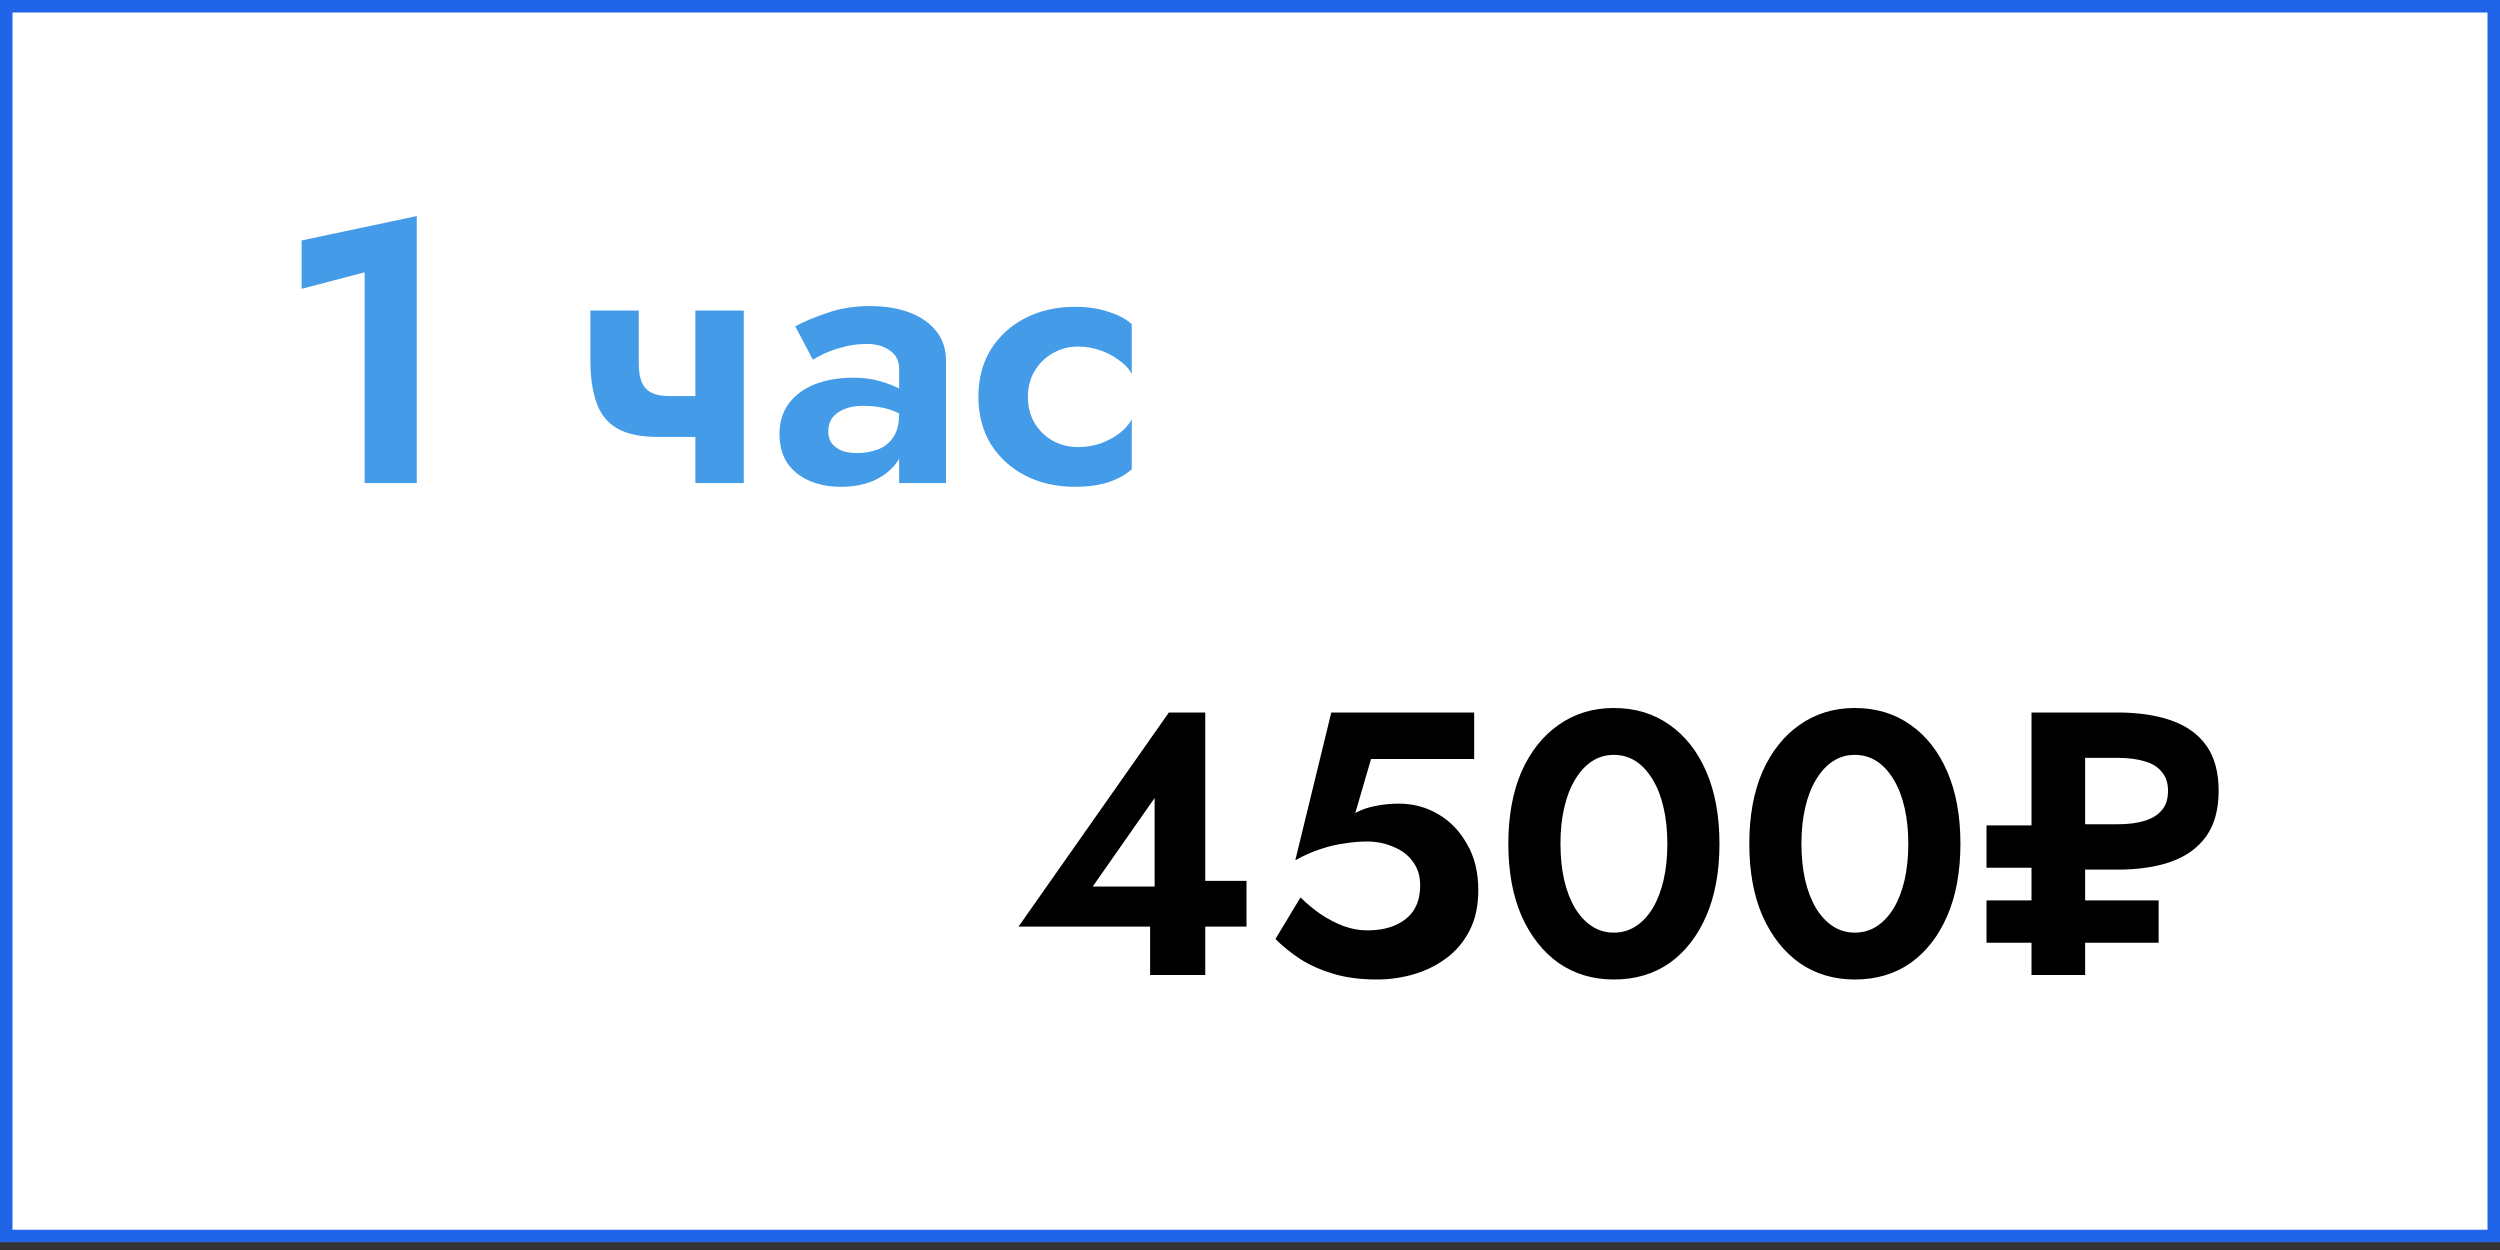 <?xml version="1.0" encoding="UTF-8"?> <svg xmlns="http://www.w3.org/2000/svg" width="200" height="100" viewBox="0 0 200 100" fill="none"><rect x="0" y="0" width="200" height="100" fill="#333333" stroke="none"/><rect x="0.5" y="0.5" width="199" height="98.379" fill="white" stroke="#2065E7"></rect><path d="M24.13 23.105V19.235L33.34 17.285V38.645H29.17V21.785L24.13 23.105ZM52.63 34.955L53.531 31.685H57.34V34.955H52.63ZM55.63 24.845H59.501V38.645H55.63V24.845ZM51.1 24.845V29.075C51.1 29.695 51.181 30.195 51.34 30.575C51.501 30.955 51.761 31.235 52.12 31.415C52.48 31.595 52.95 31.685 53.531 31.685L52.63 34.955C51.251 34.955 50.16 34.725 49.361 34.265C48.581 33.805 48.031 33.115 47.711 32.195C47.391 31.275 47.23 30.145 47.23 28.805V24.845H51.1ZM66.26 34.535C66.26 34.915 66.36 35.235 66.56 35.495C66.76 35.735 67.03 35.925 67.37 36.065C67.73 36.185 68.12 36.245 68.54 36.245C69.16 36.245 69.73 36.145 70.25 35.945C70.77 35.745 71.18 35.415 71.48 34.955C71.78 34.495 71.93 33.885 71.93 33.125L72.41 34.745C72.41 35.625 72.18 36.385 71.72 37.025C71.26 37.645 70.64 38.125 69.86 38.465C69.1 38.785 68.24 38.945 67.28 38.945C66.34 38.945 65.5 38.785 64.76 38.465C64.02 38.145 63.43 37.675 62.99 37.055C62.57 36.415 62.36 35.635 62.36 34.715C62.36 33.775 62.6 32.975 63.08 32.315C63.58 31.635 64.27 31.115 65.15 30.755C66.05 30.395 67.1 30.215 68.3 30.215C69.04 30.215 69.73 30.305 70.37 30.485C71.01 30.665 71.55 30.875 71.99 31.115C72.43 31.355 72.74 31.585 72.92 31.805V33.695C72.36 33.275 71.78 32.965 71.18 32.765C70.58 32.565 69.87 32.465 69.05 32.465C68.45 32.465 67.94 32.555 67.52 32.735C67.1 32.915 66.78 33.155 66.56 33.455C66.36 33.755 66.26 34.115 66.26 34.535ZM65.03 28.775L63.62 26.105C64.32 25.725 65.18 25.365 66.2 25.025C67.22 24.665 68.35 24.485 69.59 24.485C70.79 24.485 71.84 24.655 72.74 24.995C73.66 25.335 74.38 25.835 74.9 26.495C75.42 27.135 75.68 27.925 75.68 28.865V38.645H71.93V29.495C71.93 28.875 71.69 28.395 71.21 28.055C70.73 27.695 70.11 27.515 69.35 27.515C68.69 27.515 68.07 27.595 67.49 27.755C66.93 27.895 66.43 28.065 65.99 28.265C65.57 28.465 65.25 28.635 65.03 28.775ZM82.231 31.745C82.231 32.545 82.411 33.245 82.771 33.845C83.131 34.445 83.611 34.915 84.211 35.255C84.831 35.595 85.511 35.765 86.251 35.765C86.851 35.765 87.431 35.675 87.991 35.495C88.551 35.295 89.051 35.035 89.491 34.715C89.951 34.375 90.301 33.985 90.541 33.545V37.535C90.061 37.975 89.431 38.325 88.651 38.585C87.891 38.825 87.001 38.945 85.981 38.945C84.521 38.945 83.201 38.645 82.021 38.045C80.861 37.445 79.941 36.605 79.261 35.525C78.601 34.425 78.271 33.165 78.271 31.745C78.271 30.305 78.601 29.045 79.261 27.965C79.941 26.885 80.861 26.045 82.021 25.445C83.201 24.845 84.521 24.545 85.981 24.545C87.001 24.545 87.891 24.675 88.651 24.935C89.431 25.175 90.061 25.505 90.541 25.925V29.915C90.301 29.475 89.941 29.095 89.461 28.775C89.001 28.435 88.491 28.175 87.931 27.995C87.371 27.815 86.811 27.725 86.251 27.725C85.511 27.725 84.831 27.905 84.211 28.265C83.611 28.605 83.131 29.075 82.771 29.675C82.411 30.275 82.231 30.965 82.231 31.745Z" fill="#449BE8"></path><path d="M81.48 74.13L93.51 57H96.42V78H92.01V72.72L92.37 72.39V63.84L87.42 70.92H94.92L95.43 70.47H99.72V74.13H81.48ZM118.263 71.22C118.263 72.46 118.033 73.53 117.573 74.43C117.113 75.33 116.493 76.07 115.713 76.65C114.933 77.23 114.063 77.66 113.103 77.94C112.143 78.22 111.153 78.36 110.133 78.36C108.853 78.36 107.703 78.21 106.683 77.91C105.683 77.61 104.803 77.22 104.043 76.74C103.283 76.24 102.613 75.7 102.033 75.12L104.043 71.79C104.543 72.29 105.083 72.74 105.663 73.14C106.263 73.54 106.883 73.86 107.523 74.1C108.163 74.32 108.773 74.43 109.353 74.43C110.253 74.43 111.013 74.29 111.633 74.01C112.273 73.73 112.763 73.33 113.103 72.81C113.443 72.27 113.613 71.61 113.613 70.83C113.613 70.07 113.413 69.43 113.013 68.91C112.633 68.39 112.113 68 111.453 67.74C110.813 67.46 110.113 67.32 109.353 67.32C108.793 67.32 108.203 67.37 107.583 67.47C106.963 67.55 106.323 67.7 105.663 67.92C105.023 68.12 104.343 68.42 103.623 68.82L106.503 57H117.933V60.72H109.683L108.423 65.04C108.943 64.76 109.493 64.57 110.073 64.47C110.673 64.35 111.283 64.29 111.903 64.29C113.043 64.29 114.093 64.57 115.053 65.13C116.013 65.69 116.783 66.49 117.363 67.53C117.963 68.55 118.263 69.78 118.263 71.22ZM124.837 67.5C124.837 68.56 124.937 69.53 125.137 70.41C125.337 71.27 125.627 72.02 126.007 72.66C126.387 73.28 126.837 73.76 127.357 74.1C127.877 74.44 128.457 74.61 129.097 74.61C129.757 74.61 130.347 74.44 130.867 74.1C131.387 73.76 131.837 73.28 132.217 72.66C132.597 72.02 132.887 71.27 133.087 70.41C133.287 69.53 133.387 68.56 133.387 67.5C133.387 66.44 133.287 65.48 133.087 64.62C132.887 63.74 132.597 62.99 132.217 62.37C131.837 61.73 131.387 61.24 130.867 60.9C130.347 60.56 129.757 60.39 129.097 60.39C128.457 60.39 127.877 60.56 127.357 60.9C126.837 61.24 126.387 61.73 126.007 62.37C125.627 62.99 125.337 63.74 125.137 64.62C124.937 65.48 124.837 66.44 124.837 67.5ZM120.667 67.5C120.667 65.28 121.017 63.36 121.717 61.74C122.437 60.12 123.427 58.87 124.687 57.99C125.967 57.09 127.437 56.64 129.097 56.64C130.817 56.64 132.307 57.09 133.567 57.99C134.827 58.87 135.807 60.12 136.507 61.74C137.207 63.36 137.557 65.28 137.557 67.5C137.557 69.72 137.207 71.64 136.507 73.26C135.807 74.88 134.827 76.14 133.567 77.04C132.307 77.92 130.817 78.36 129.097 78.36C127.437 78.36 125.967 77.92 124.687 77.04C123.427 76.14 122.437 74.88 121.717 73.26C121.017 71.64 120.667 69.72 120.667 67.5ZM144.114 67.5C144.114 68.56 144.214 69.53 144.414 70.41C144.614 71.27 144.904 72.02 145.284 72.66C145.664 73.28 146.114 73.76 146.634 74.1C147.154 74.44 147.734 74.61 148.374 74.61C149.034 74.61 149.624 74.44 150.144 74.1C150.664 73.76 151.114 73.28 151.494 72.66C151.874 72.02 152.164 71.27 152.364 70.41C152.564 69.53 152.664 68.56 152.664 67.5C152.664 66.44 152.564 65.48 152.364 64.62C152.164 63.74 151.874 62.99 151.494 62.37C151.114 61.73 150.664 61.24 150.144 60.9C149.624 60.56 149.034 60.39 148.374 60.39C147.734 60.39 147.154 60.56 146.634 60.9C146.114 61.24 145.664 61.73 145.284 62.37C144.904 62.99 144.614 63.74 144.414 64.62C144.214 65.48 144.114 66.44 144.114 67.5ZM139.944 67.5C139.944 65.28 140.294 63.36 140.994 61.74C141.714 60.12 142.704 58.87 143.964 57.99C145.244 57.09 146.714 56.64 148.374 56.64C150.094 56.64 151.584 57.09 152.844 57.99C154.104 58.87 155.084 60.12 155.784 61.74C156.484 63.36 156.834 65.28 156.834 67.5C156.834 69.72 156.484 71.64 155.784 73.26C155.084 74.88 154.104 76.14 152.844 77.04C151.584 77.92 150.094 78.36 148.374 78.36C146.714 78.36 145.244 77.92 143.964 77.04C142.704 76.14 141.714 74.88 140.994 73.26C140.294 71.64 139.944 69.72 139.944 67.5ZM162.521 57H166.811V78H162.521V57ZM165.071 60.63V57H169.391C171.051 57 172.481 57.21 173.681 57.63C174.901 58.05 175.841 58.72 176.501 59.64C177.161 60.56 177.491 61.77 177.491 63.27C177.491 64.75 177.161 65.96 176.501 66.9C175.841 67.82 174.901 68.5 173.681 68.94C172.481 69.36 171.051 69.57 169.391 69.57H165.071V65.94H169.391C170.251 65.94 170.971 65.85 171.551 65.67C172.151 65.49 172.611 65.21 172.931 64.83C173.271 64.45 173.441 63.93 173.441 63.27C173.441 62.63 173.271 62.12 172.931 61.74C172.611 61.34 172.151 61.06 171.551 60.9C170.971 60.72 170.251 60.63 169.391 60.63H165.071ZM166.421 75.42V72.03H172.691V75.42H166.421ZM158.921 69.42V66.03H165.191V69.42H158.921ZM158.921 75.42V72.03H165.191V75.42H158.921Z" fill="black"></path></svg> 